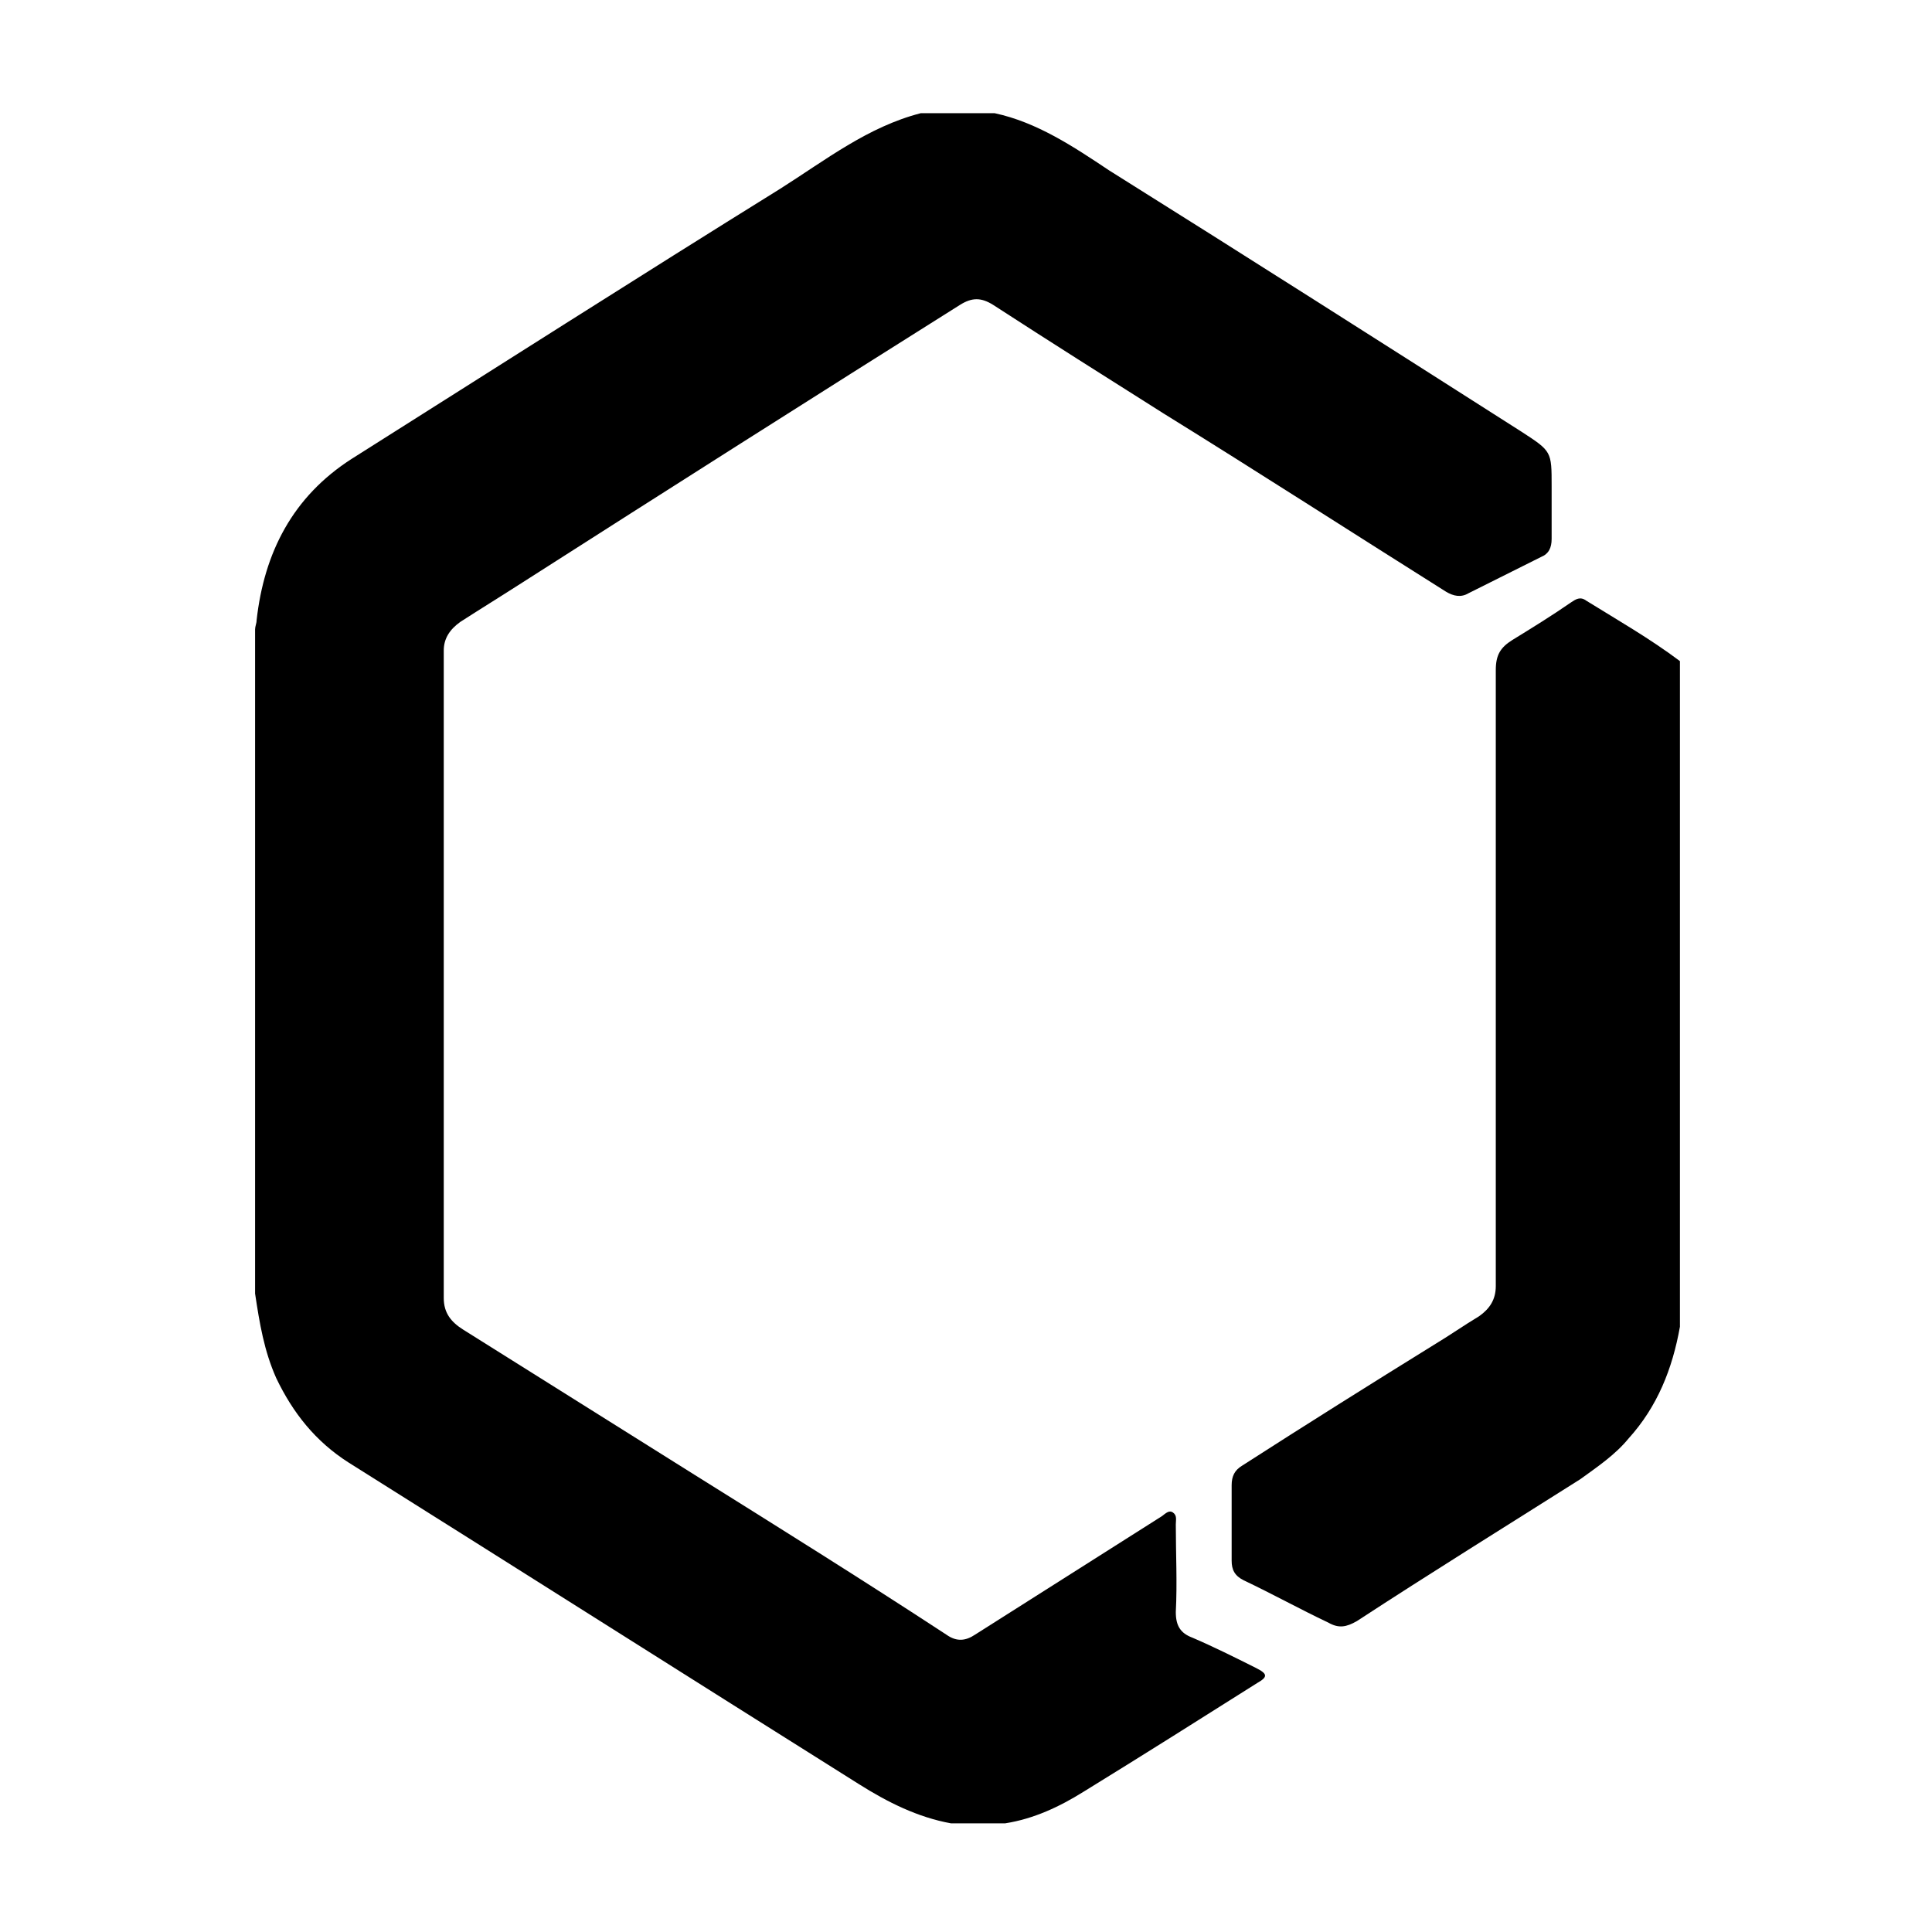 <svg xmlns="http://www.w3.org/2000/svg" fill="none" viewBox="0 0 128 128">
  <g>
    <g>
      <path
        d="M65.9,7.5c2.8,0.6,5.2,2.2,7.6,3.8c9.1,5.7,18.2,11.5,27.3,17.3c2,1.3,2,1.3,2,3.6c0,1.2,0,2.3,0,3.5c0,0.6-0.2,1-0.7,1.2
			c-1.6,0.8-3.2,1.6-4.8,2.4c-0.5,0.3-1,0.2-1.5-0.1c-6.2-3.9-12.4-7.9-18.7-11.8c-3.8-2.4-7.6-4.8-11.3-7.2c-0.8-0.5-1.4-0.5-2.2,0
			c-9.7,6.1-19.3,12.2-29,18.4c-1.4,0.9-2.7,1.7-4.1,2.6c-0.7,0.5-1.1,1.1-1.1,1.9c0,14.3,0,28.6,0,42.9c0,1,0.5,1.6,1.3,2.1
			c5.1,3.2,10.2,6.4,15.3,9.6c5.6,3.5,11.2,7,16.7,10.6c0.7,0.5,1.3,0.4,1.9,0c4.1-2.6,8.2-5.2,12.3-7.8c0.2-0.1,0.5-0.5,0.8-0.3
			c0.3,0.2,0.2,0.5,0.2,0.8c0,1.9,0.1,3.9,0,5.8c0,0.9,0.3,1.4,1.1,1.7c1.4,0.6,2.8,1.3,4.2,2c0.8,0.4,0.8,0.6,0.1,1
			c-3.8,2.4-7.6,4.8-11.5,7.2c-1.6,1-3.3,1.8-5.2,2.1c-1.2,0-2.4,0-3.6,0c-2.2-0.4-4.2-1.4-6.1-2.6c-11.3-7.1-22.5-14.2-33.8-21.3
			c-2.2-1.4-3.7-3.3-4.8-5.6c-0.8-1.8-1.1-3.6-1.4-5.6c0-14.7,0-29.3,0-44c0-0.2,0.1-0.4,0.1-0.6c0.5-4.5,2.4-8.2,6.3-10.7
			c9.5-6,18.9-12,28.4-17.9c3-1.9,5.8-4.1,9.3-5C62.8,7.5,64.4,7.5,65.9,7.5z"></path>
      <path
        d="M111.3,87.9c-0.5,2.8-1.5,5.3-3.4,7.4c-0.9,1.1-2.1,1.9-3.2,2.7c-4.9,3.1-9.9,6.2-14.8,9.4c-0.7,0.4-1.2,0.5-1.9,0.1
			c-1.9-0.9-3.7-1.9-5.6-2.8c-0.6-0.3-0.8-0.7-0.8-1.3c0-1.7,0-3.4,0-5c0-0.6,0.2-1,0.7-1.3c4.2-2.7,8.5-5.4,12.7-8
			c1-0.6,2-1.3,3-1.9c0.7-0.5,1.1-1.1,1.1-2c0-0.3,0-0.6,0-0.9c0-13.3,0-26.6,0-39.9c0-1,0.3-1.5,1.1-2c1.3-0.8,2.6-1.6,3.9-2.5
			c0.3-0.2,0.6-0.4,1-0.1c2.1,1.3,4.2,2.5,6.2,4C111.3,58.5,111.3,73.2,111.3,87.9z"></path>
    </g>
  </g>
  <style>
    path {
      fill: #000;
    }
    @media (prefers-color-scheme: dark) {
      path {
        fill: #fff;
      }
    }
  </style>
</svg>

